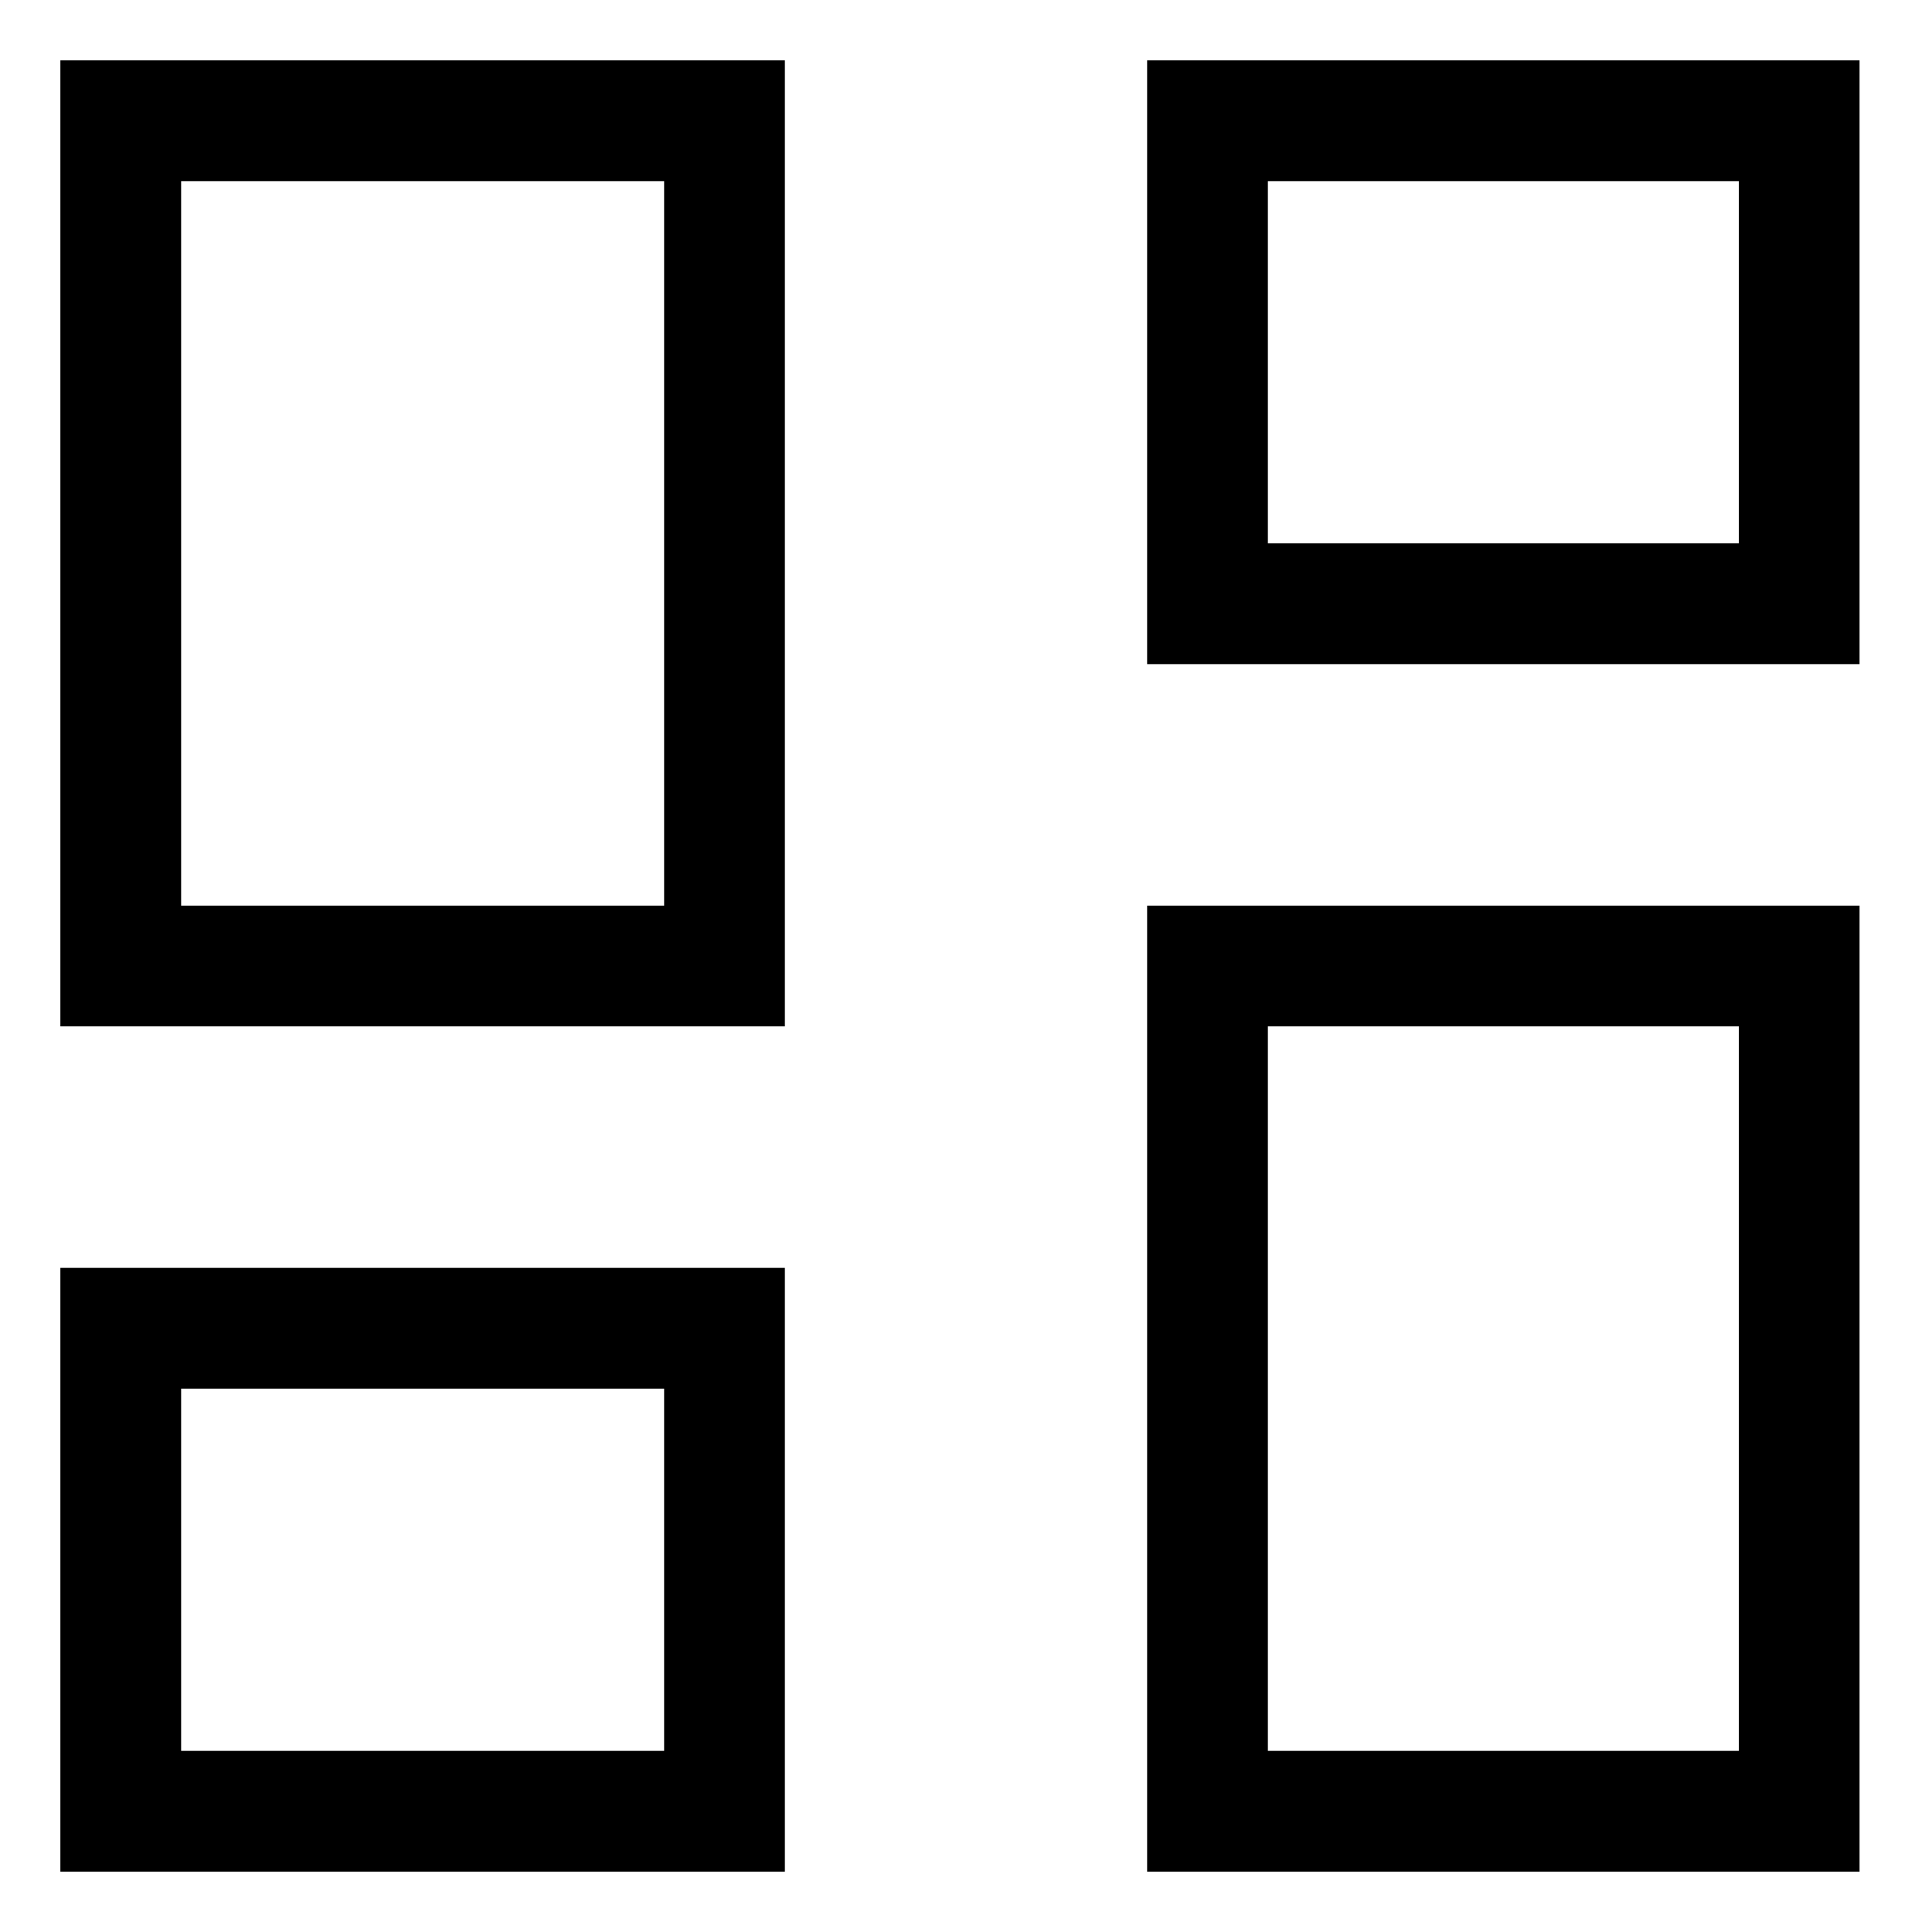 <svg xmlns="http://www.w3.org/2000/svg" viewBox="0 0 16 16"><path d="M6.5,8.5H.5V.5h6Zm-5-1h4v-6h-4Z"/><path d="M6.5,15.5H.5v-5h6Zm-5-1h4v-3h-4Z"/><path d="M15.4,15.5H9.5v-8h5.9Zm-4.9-1h3.9v-6H10.5Z"/><path d="M15.4,5.5H9.5V.5h5.9Zm-4.9-1h3.9v-3H10.5Z"/></svg>